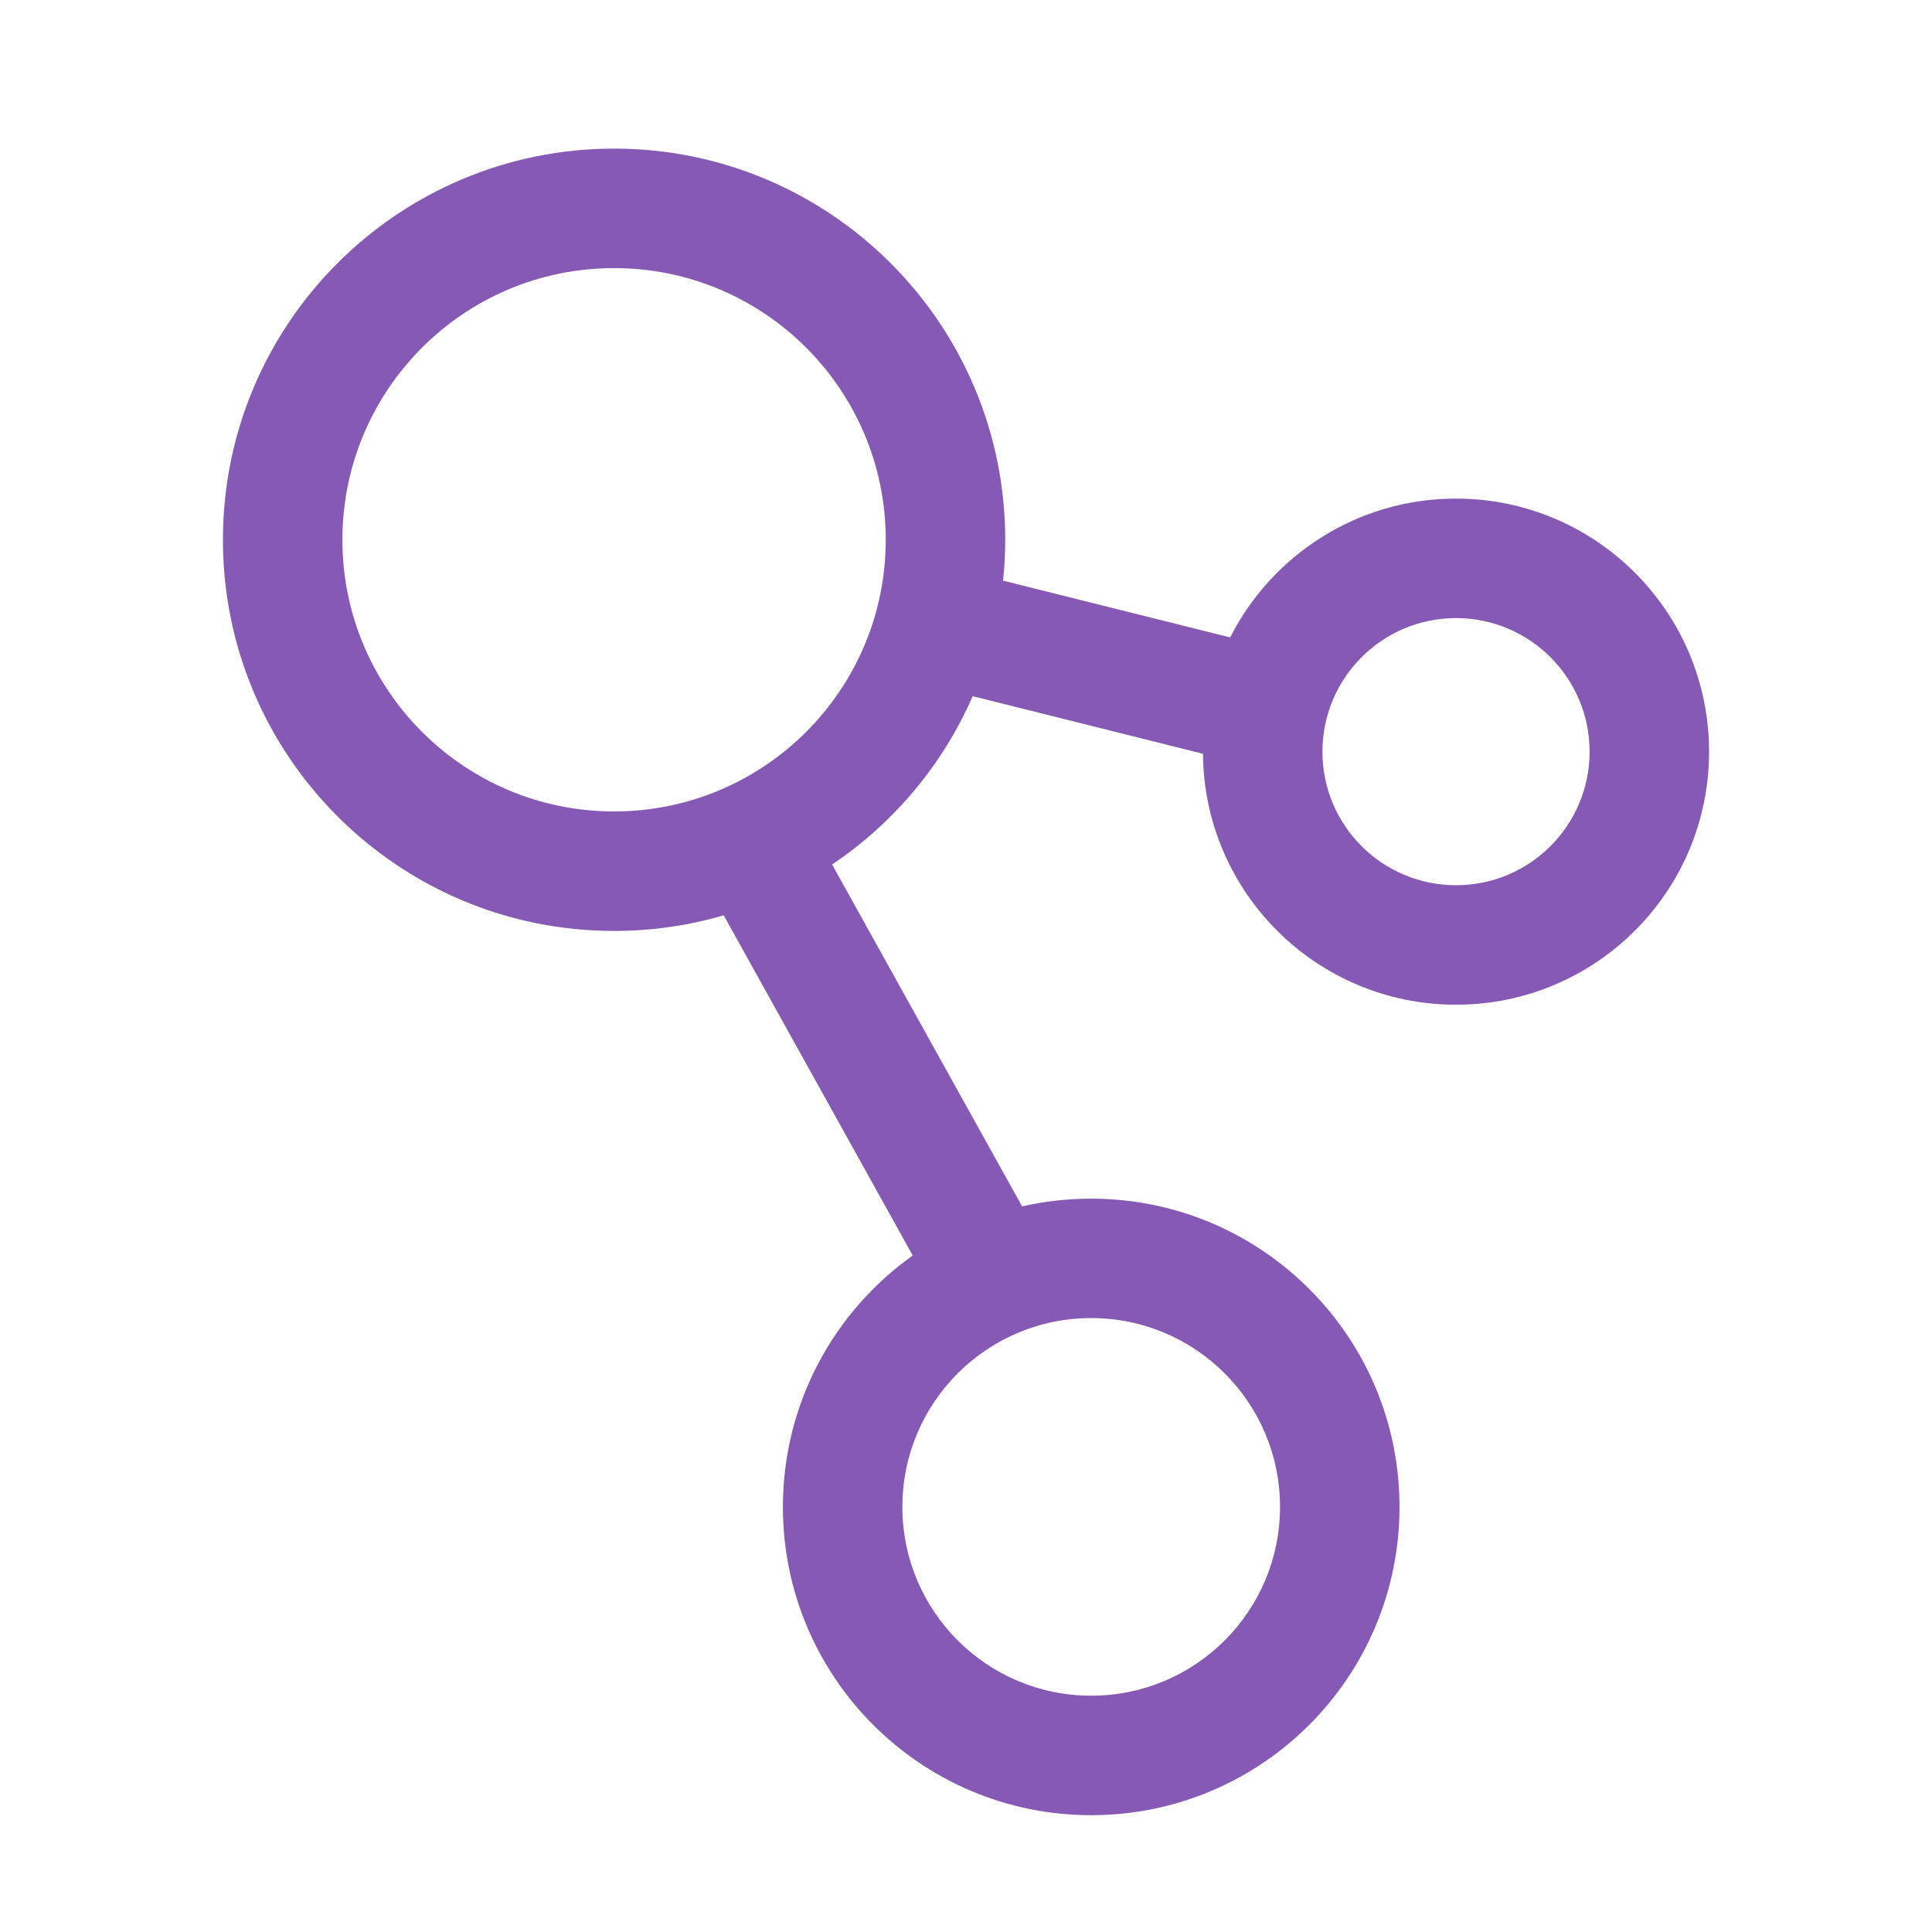 <?xml version="1.0" encoding="UTF-8"?>
<svg xmlns="http://www.w3.org/2000/svg" width="26" height="26" viewBox="0 0 26 26" fill="none">
  <path fill-rule="evenodd" clip-rule="evenodd" d="M8.264 2C5.357 2 3 4.357 3 7.264C3 10.171 5.357 12.528 8.264 12.528C8.776 12.528 9.271 12.455 9.739 12.318L12.283 16.896C11.226 17.648 10.536 18.883 10.536 20.279C10.536 22.571 12.394 24.428 14.685 24.428C16.976 24.428 18.834 22.571 18.834 20.279C18.834 17.988 16.976 16.131 14.685 16.131C14.365 16.131 14.054 16.167 13.755 16.235L11.198 11.634C12.026 11.078 12.687 10.293 13.09 9.369L16.189 10.144C16.204 12.012 17.723 13.521 19.594 13.521C21.475 13.521 23 11.997 23 10.116C23 8.235 21.475 6.71 19.594 6.71C18.267 6.71 17.117 7.47 16.555 8.578L13.499 7.814C13.518 7.633 13.528 7.45 13.528 7.264C13.528 4.357 11.171 2 8.264 2ZM4.608 7.264C4.608 5.245 6.245 3.608 8.264 3.608C10.283 3.608 11.92 5.245 11.92 7.264C11.92 9.283 10.283 10.92 8.264 10.92C6.245 10.92 4.608 9.283 4.608 7.264ZM17.797 10.116C17.797 9.123 18.602 8.318 19.594 8.318C20.587 8.318 21.392 9.123 21.392 10.116C21.392 11.109 20.587 11.913 19.594 11.913C18.602 11.913 17.797 11.109 17.797 10.116ZM12.144 20.279C12.144 18.876 13.282 17.738 14.685 17.738C16.088 17.738 17.226 18.876 17.226 20.279C17.226 21.683 16.088 22.82 14.685 22.82C13.282 22.82 12.144 21.683 12.144 20.279Z" fill="#8659B4"></path>
</svg>

